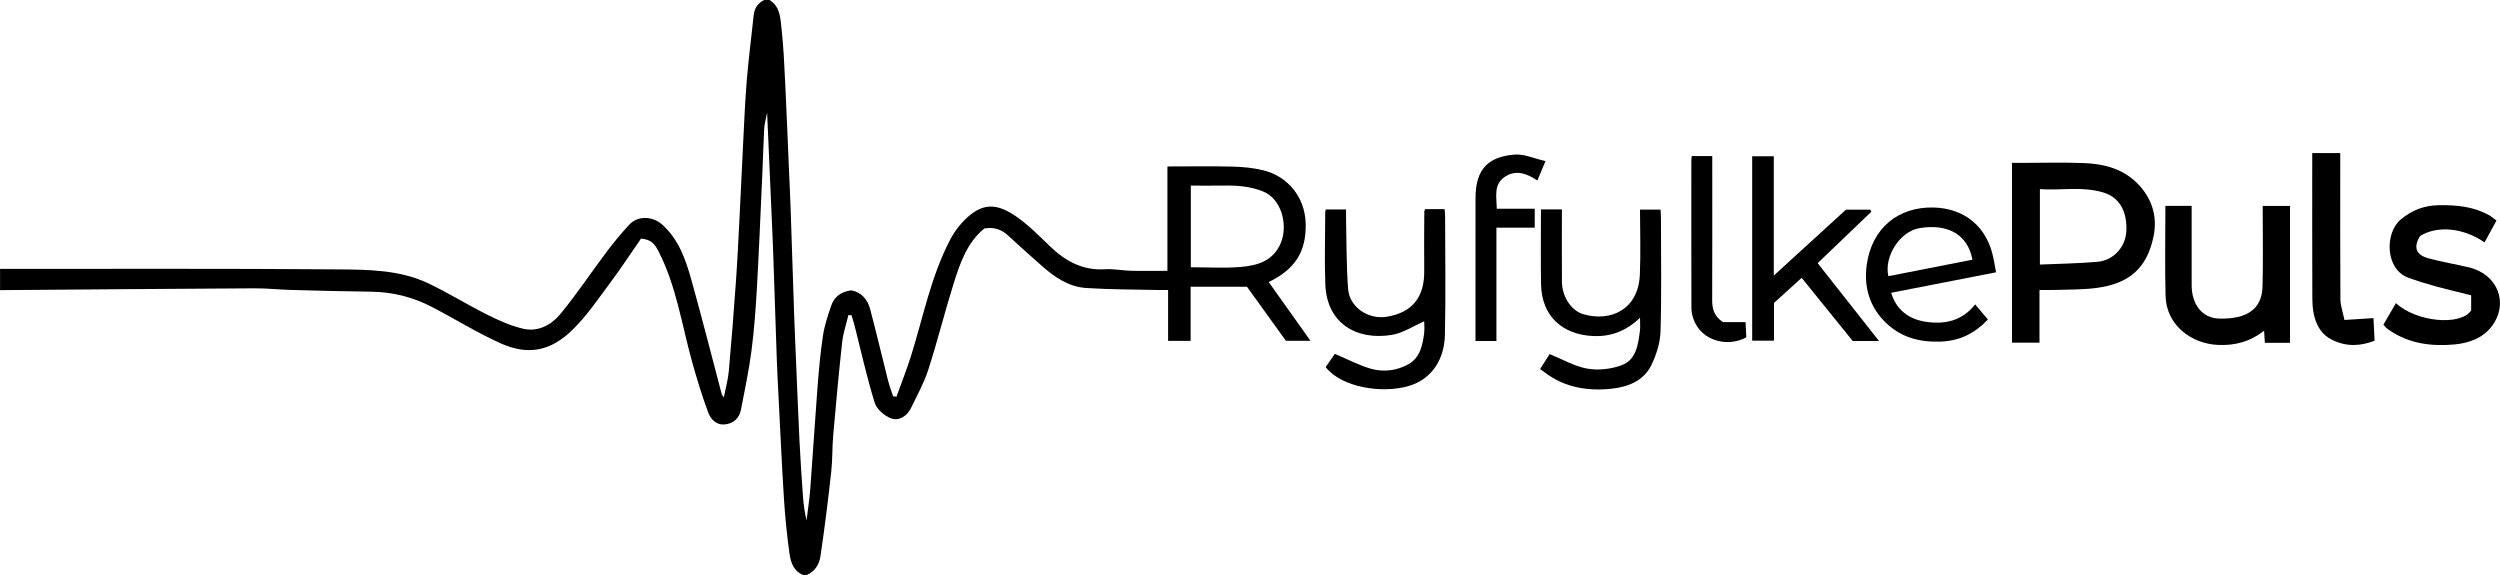 <?xml version="1.0" encoding="UTF-8"?> <svg xmlns="http://www.w3.org/2000/svg" id="logo-Ryfylkepuls-sort_Image" data-name="logo-Ryfylkepuls-sort Image" viewBox="0 0 1413.22 325"><defs><style> .cls-1 { fill: #000; stroke-width: 0px; } </style></defs><path class="cls-1" d="M0,152c63.63.03,127.26-.25,190.89.28,17.28.15,35.05.21,51.21,7.88,11.35,5.38,22.06,12.1,33.31,17.71,6.51,3.25,13.32,6.33,20.35,7.97,8.37,1.94,15.93-2.17,21-8.32,9.34-11.34,17.5-23.65,26.35-35.41,3.95-5.24,8.17-10.32,12.63-15.13,4.93-5.31,13.31-4.74,18.58-.03,9.38,8.38,13.28,19.77,16.51,31.29,6.02,21.49,11.48,43.13,17.19,64.7.08.29.35.54,1.15,1.7,1.06-5.43,2.39-10.1,2.82-14.86,1.53-17.05,2.85-34.12,4.06-51.2.85-12.02,1.4-24.07,2.02-36.1.71-13.87,1.31-27.74,2.02-41.6.61-11.87,1.07-23.76,2.06-35.6,1.02-12.25,2.61-24.46,3.9-36.69.42-3.99,2.37-6.83,5.95-8.58h3c6.03,3.69,6.11,10.18,6.76,15.94,1.19,10.48,1.61,21.06,2.13,31.6.78,15.7,1.37,31.41,2.04,47.12.33,7.6.72,15.2.98,22.81.7,20.37,1.33,40.74,2.03,61.12.27,7.94.65,15.87.98,23.81.67,15.71,1.26,31.42,2.03,47.12.52,10.55,1.24,21.09,2,31.62.31,4.36.95,8.69,1.97,13.08.72-5.96,1.67-11.91,2.12-17.89,1.44-19.07,2.59-38.16,4.07-57.23.76-9.82,1.63-19.66,3.1-29.39.87-5.75,2.77-11.39,4.66-16.92,1.72-5.03,5.55-7.95,11.41-8.68,5.49,1.07,9.1,4.97,10.57,10.5,3.56,13.38,6.7,26.87,10.1,40.3.78,3.07,1.92,6.05,2.89,9.07.64.09,1.28.18,1.92.27,2.78-7.75,5.83-15.41,8.29-23.26,6.91-22.07,11.27-45.03,22.17-65.69,2.74-5.18,6.72-10.18,11.27-13.84,8.6-6.92,16.21-5.85,26.14,1.05,6.86,4.77,12.85,10.87,18.9,16.71,8.77,8.46,18.57,13.8,31.24,12.98,4.73-.31,9.53.74,14.3.85,6.76.17,13.52.04,20.85.04v-59c12.65,0,24.76-.21,36.85.09,5.7.14,11.52.69,17.05,2.01,14.02,3.34,23.86,15.09,24.26,30.09.44,16.15-6.19,26-20.89,33.16,7.75,10.9,15.49,21.78,23.6,33.19h-13.89c-7.07-9.82-14.6-20.27-21.99-30.53h-31.87v30.57h-12.73v-28.74c-2.14,0-3.88.04-5.62,0-13.6-.32-27.23-.24-40.79-1.14-9.8-.65-17.76-6.11-24.97-12.5-6.43-5.69-12.88-11.36-19.15-17.22-3.82-3.57-8.13-4.79-13.36-3.92-9.81,8.02-13.74,19.63-17.36,31.18-5.07,16.17-9.16,32.65-14.35,48.78-2.38,7.39-6.26,14.31-9.65,21.35-2.23,4.63-6.69,7.65-11.17,6.09-3.81-1.33-8.29-5.21-9.44-8.91-4.44-14.28-7.65-28.95-11.34-43.46-.51-2-1.17-3.96-1.76-5.94-.58-.06-1.17-.12-1.75-.18-1.22,5.14-2.97,10.22-3.55,15.44-1.92,17.48-3.51,35-5.05,52.53-.6,6.91-.36,13.91-1.13,20.8-1.78,15.95-3.72,31.9-6.11,47.77-.66,4.35-3.08,8.49-7.73,10.42h-2c-5.4-2.15-7.04-7.08-7.72-11.96-1.43-10.24-2.48-20.56-3.14-30.88-1.23-19.29-2.08-38.6-3.07-57.91-.36-6.93-.73-13.87-.98-20.8-.71-20.03-1.33-40.06-2.03-60.1-.27-7.77-.64-15.54-.98-23.3-.8-18.34-1.6-36.69-2.47-56.4-.72,3.81-1.5,6.34-1.64,8.9-.47,8.59-.68,17.2-1.07,25.8-.98,21.47-1.85,42.95-3.06,64.4-.67,11.82-1.53,23.67-3.05,35.4-1.45,11.15-3.78,22.18-5.92,33.23-.92,4.77-3.94,7.9-8.91,8.48-5.11.6-8.24-2.88-9.69-6.81-3.48-9.44-6.44-19.11-9.14-28.81-5.85-21.01-8.87-42.87-19.1-62.54-2.36-4.55-4.42-6.28-9.69-6.86-5.54,7.99-11.27,16.72-17.49,25.09-6.65,8.94-13,18.31-20.86,26.1-12.66,12.57-25.46,15.05-41.24,7.93-13.36-6.03-25.89-13.9-38.95-20.63-10.6-5.46-21.95-8.31-33.97-8.46-15.1-.18-30.2-.58-45.29-.99-6.94-.19-13.87-.96-20.8-.92-47.91.26-95.83.67-143.74,1.03v-12ZM673.15,151.08c9.73,0,18.92.58,28-.16,9.63-.78,18.71-3.33,22.96-13.79,4-9.83.46-24.64-10.11-28.9-7.24-2.92-14.6-3.45-22.19-3.33-6.24.1-12.48.02-18.65.02v46.16Z"></path><path class="cls-1" d="M1152.92,193.69h-15.56v-101.61c1.54,0,3.12,0,4.7,0,11.98,0,23.98-.36,35.94.1,12.05.47,23.25,3.49,31.76,13.12,7.34,8.3,9.75,18.11,7.6,28.42-3.77,18.06-13.9,26.76-32.74,29.12-7.51.94-15.16.79-22.76,1.06-2.79.1-5.58.02-8.96.02,0,5.19,0,9.96,0,14.73s0,9.64,0,15.04ZM1153.13,149.56c11.33-.51,22.1-.62,32.79-1.6,8.98-.83,15.77-8.53,16.1-17.57.38-10.28-3.37-18.67-13.04-21.59-11.89-3.59-23.86-1.06-35.85-1.88v42.64Z"></path><path class="cls-1" d="M882.92,118.37c0,13.86-.05,27.33.02,40.81.04,8.37,5.12,16.48,12.26,18.49,15.55,4.38,30.89-2.8,31.78-22.29.56-12.13.1-24.31.1-36.88h11.6c.08,1.45.22,2.9.23,4.35.01,21.5.41,43-.23,64.48-.19,6.46-2.37,13.26-5.23,19.14-4.29,8.83-13.2,12.24-22.23,13.24-13.68,1.51-26.9-.62-38.26-9.39-.66-.51-1.36-.98-2.36-1.7,2.16-3.4,4.06-6.39,5.39-8.48,7.24,2.94,14,6.94,21.24,8.23,6.17,1.1,13.33.3,19.27-1.84,8.53-3.06,9.5-11.73,10.54-19.61.27-2.07.04-4.2.04-7.32-8,7.74-16.79,10.88-26.94,10.33-16.53-.9-28.7-10.81-29.01-29.4-.23-13.96-.05-27.92-.05-42.17h11.84Z"></path><path class="cls-1" d="M805.56,118.23h11.06c.1,1.47.29,2.9.29,4.33.02,22.33.4,44.66-.13,66.98-.32,13.35-7.18,24.77-20.44,28.66-14.98,4.4-37.94.89-46.95-10.67,1.93-2.8,3.92-5.68,5.18-7.5,7.29,3.07,13.72,6.55,20.59,8.47,7.08,1.98,14.61.99,21.06-2.64,6.42-3.62,7.93-10.52,8.81-17.31.34-2.59.05-5.25.05-6.92-6.08,2.64-11.99,6.67-18.39,7.7-19.74,3.16-36.68-6.32-37.51-28.69-.51-13.64-.06-27.32-.03-40.98,0-.31.17-.62.36-1.25h11.4c0,1.82-.04,3.75,0,5.67.32,13.09.16,26.22,1.15,39.26.78,10.38,11.47,17.37,21.81,15.72,15.22-2.42,21.4-12.02,21.23-25.9-.14-11.16,0-22.33.04-33.49,0-.31.17-.62.41-1.44Z"></path><path class="cls-1" d="M1294.53,193.77h-14.24c-.13-2.14-.26-4.18-.42-6.83-7.92,6.26-16.51,8.47-26.05,8.04-15.48-.7-29.24-11.51-29.65-27.63-.44-16.87-.1-33.76-.1-50.96h14.84c0,1.72,0,3.47,0,5.23,0,13.15-.01,26.31,0,39.46.01,11.31,6.11,18.75,15.53,19.01,15.87.42,24.21-5.44,24.54-18.15.4-15.05.09-30.12.09-45.51h15.45v77.35Z"></path><path class="cls-1" d="M1411.24,124.67c-2.38,4.36-4.55,8.33-6.75,12.34-12.28-8.43-26.93-9.56-36.48-3.57-3.82,6.31-2.41,10.62,4.77,12.58,7.53,2.05,15.27,3.31,22.87,5.12,16.26,3.87,22.78,20.26,12.89,33.35-5.08,6.73-13.06,9.5-21.11,10.23-12.77,1.15-25.28-.36-36.35-7.79-.68-.46-1.38-.9-1.98-1.44-.61-.55-1.12-1.22-1.78-1.95,2.36-4.07,4.71-8.12,7.08-12.19,11.54,10.73,36.47,13.01,42.52,4.17v-8.6c-6.56-1.64-13.31-3.19-19.99-5.03-5.3-1.46-10.59-3.07-15.74-4.98-12.78-4.75-13.27-25.14-4.07-32.84,6.26-5.24,13.24-7.95,21.52-8.07,9.85-.15,19.38.68,28.17,5.52,1.52.84,2.85,2.02,4.44,3.17Z"></path><path class="cls-1" d="M1043.49,118.52h13.74c.22.38.44.75.65,1.13-10.06,9.64-20.13,19.29-30.37,29.1,11.58,14.7,22.87,29.03,34.68,44.02h-14.85c-9.28-11.48-18.94-23.42-28.88-35.72-5.17,4.69-10.38,9.42-15.65,14.19v21.33h-12.32v-104.22h12.21v67.43c14.29-13.06,27.62-25.23,40.78-37.25Z"></path><path class="cls-1" d="M1128.36,153.93c-20.19,3.94-39.67,7.74-59.31,11.57,2.85,9.54,9.87,14.78,18.94,16.29,10.74,1.78,21.01-.06,28.55-9.74,2.42,2.88,4.73,5.63,7.2,8.57-7.24,7.65-15.7,12.07-26.65,12.47-12.22.45-22.81-2.42-31.57-11.17-8.97-8.96-11.91-20.14-10.28-32.18,2.8-20.68,17.77-32.97,37.9-32.44,17.23.45,30.31,10.73,33.79,29,.43,2.23.83,4.47,1.43,7.64ZM1067.46,156.12c16.05-3.15,31.8-6.23,47.54-9.32-2.61-14.02-13.62-20.51-29.84-17.86-11.14,1.83-20.21,15.95-17.7,27.18Z"></path><path class="cls-1" d="M1341.69,179.83c.2,3.85.42,8.22.65,12.77-7.93,3.08-15.8,3.55-24-.48-5.8-2.85-8.52-7.59-10.05-13.15-1.03-3.74-1.14-7.82-1.16-11.75-.09-24.97-.05-49.95-.05-74.92,0-1.78,0-3.56,0-5.78h15.84c0,1.73,0,3.51,0,5.28,0,25.81-.08,51.61.09,77.42.02,3.46,1.31,6.91,2.28,11.65,5.85-.37,11.04-.7,16.4-1.05Z"></path><path class="cls-1" d="M845.92,192.77h-11.84v-5.42c0-25.13-.03-50.27.01-75.4.03-17.03,7.78-23.29,21.89-24.56,5.46-.49,11.21,2.23,17.67,3.67-1.87,4.46-3.15,7.5-4.6,10.97-6.11-4.12-12.3-6.22-18.47-2.02-6.46,4.39-4.53,11.29-4.48,17.99h21.46v10.7h-21.65v64.09Z"></path><path class="cls-1" d="M956.29,88.24h11.63v5.44c0,25.31.06,50.62-.05,75.93-.02,4.94,1.06,9.12,6.1,12.5h12.78c.11,2.29.26,5.39.41,8.56-10.08,5.69-25.53,2.44-29.91-10.49-.62-1.83-1.11-3.82-1.11-5.73-.07-27.81-.05-55.61-.04-83.42,0-.8.11-1.6.2-2.79Z"></path></svg> 